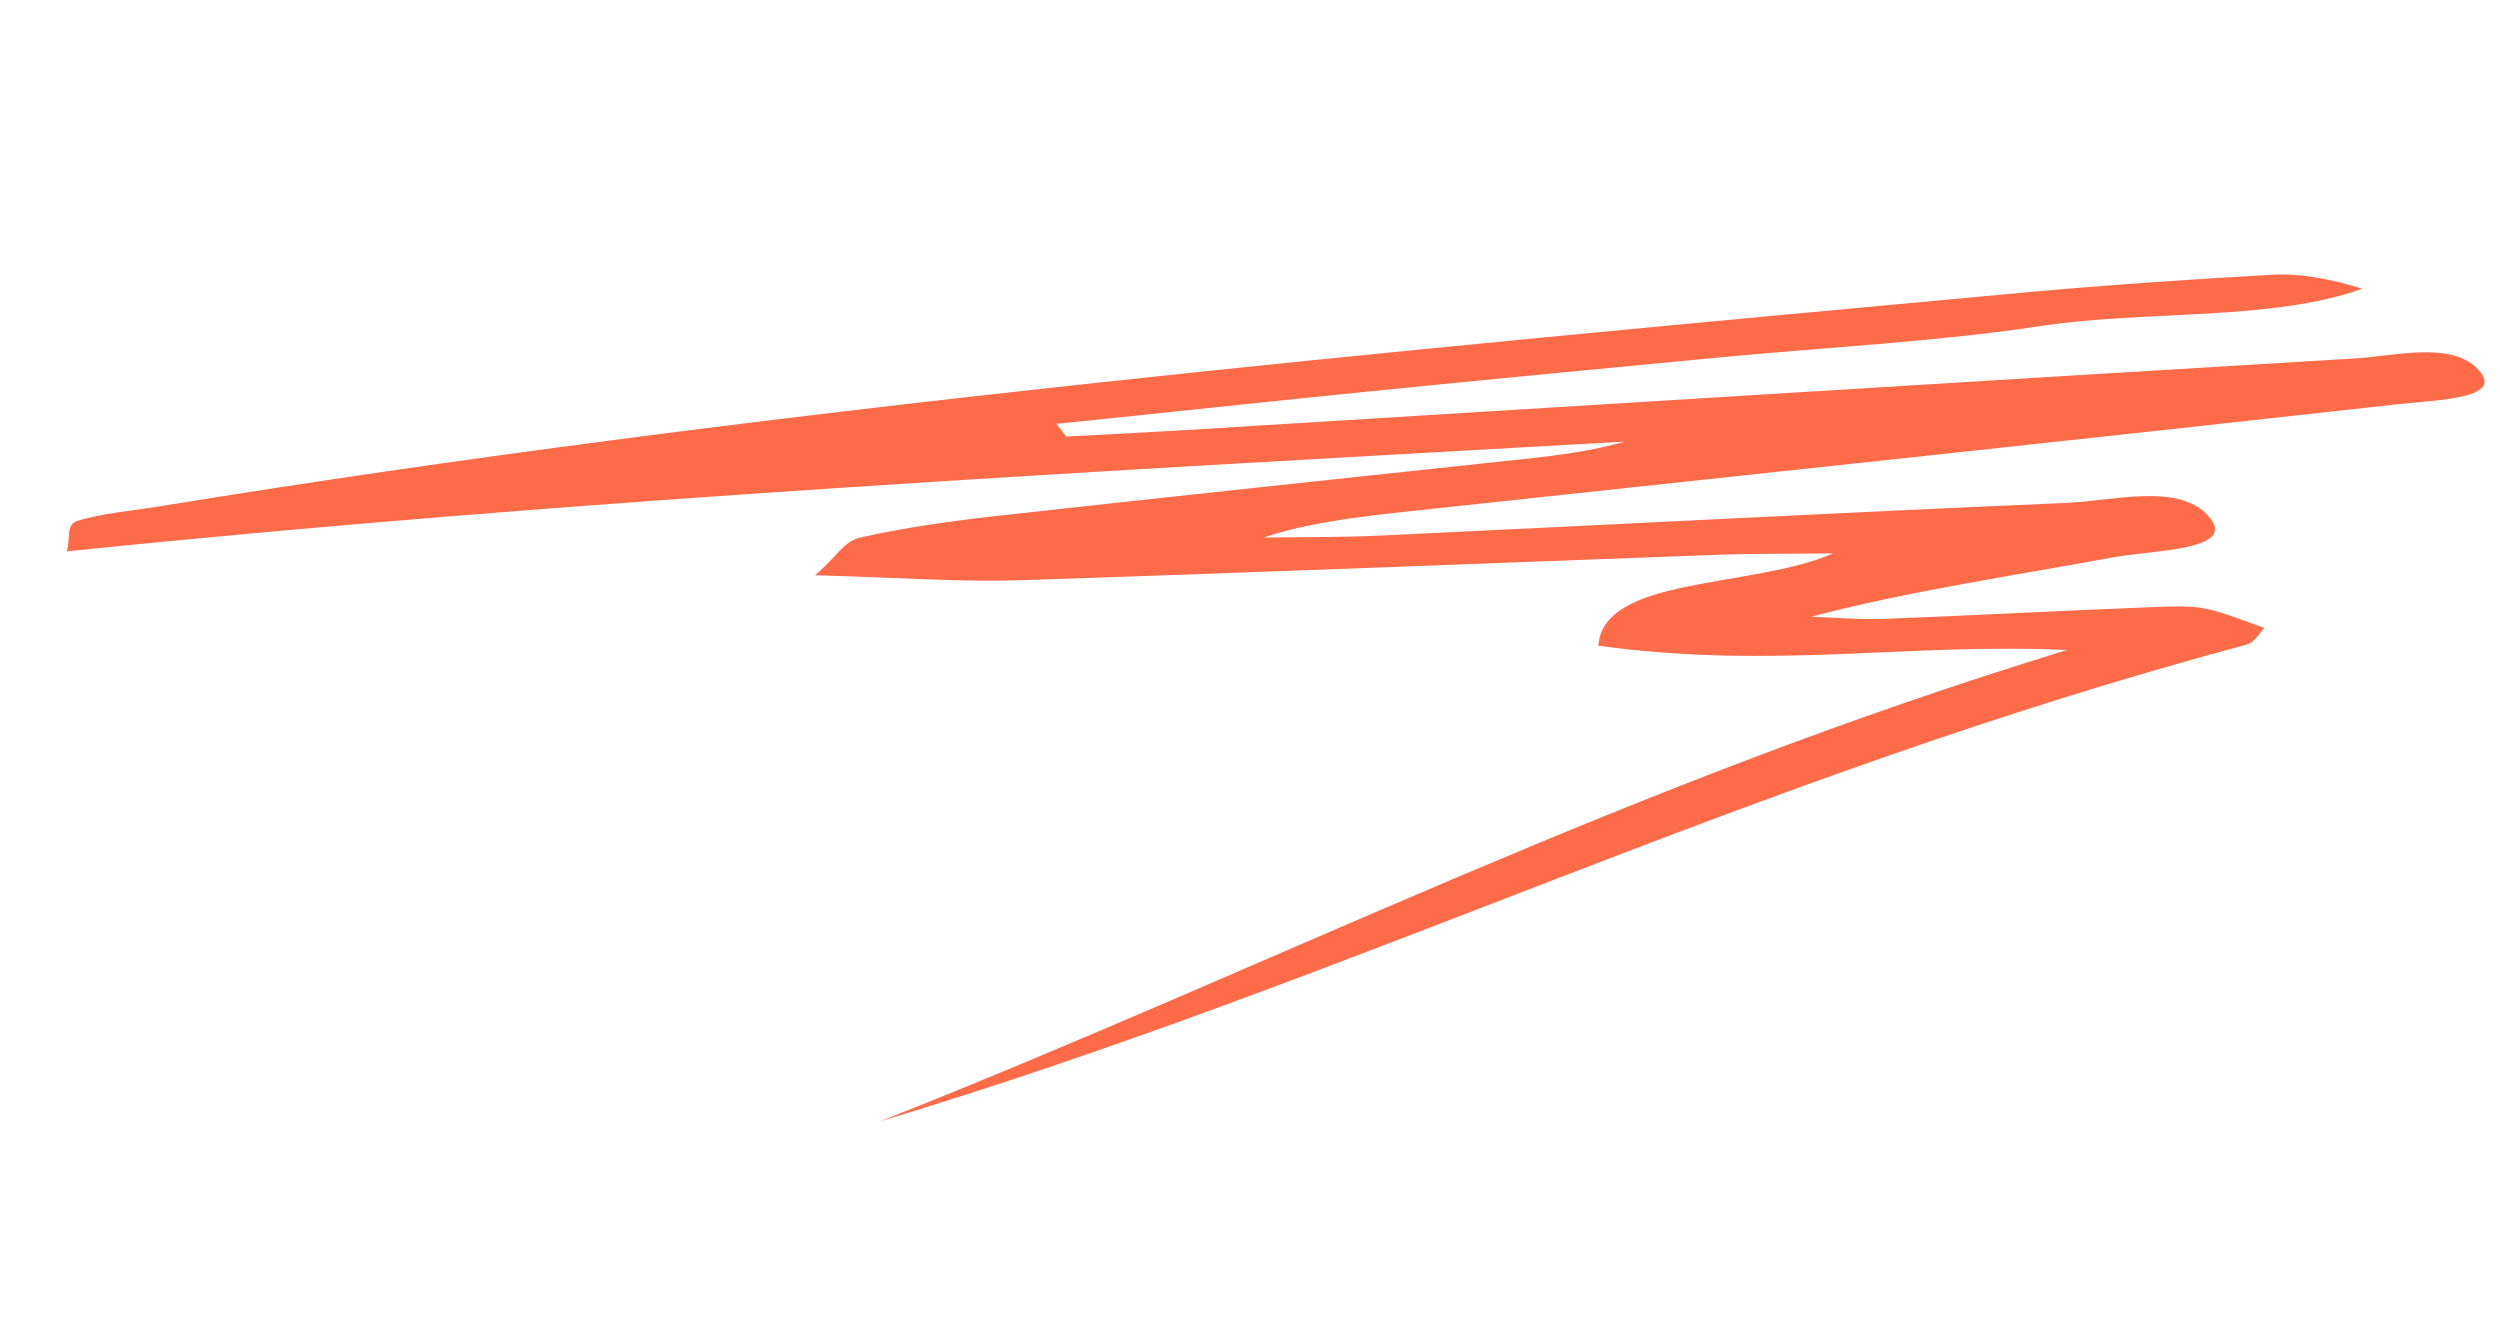 <?xml version="1.0" encoding="UTF-8"?> <svg xmlns="http://www.w3.org/2000/svg" width="193" height="102" viewBox="0 0 193 102" fill="none"><g clip-path="url(#clip0_241_412)"><path d="M159.615 50.187C147.4 49.601 136.849 51.719 123.392 49.846C123.756 44.458 135.278 45.44 141.528 42.721C137.908 42.762 135.462 42.738 133.083 42.812C114.925 43.478 96.839 44.207 78.65 44.797C74.294 44.942 69.639 44.601 62.916 44.409C64.763 42.833 65.096 41.799 66.46 41.489C69.768 40.744 73.409 40.221 77.116 39.814C90.56 38.315 104.075 36.896 117.594 35.443C120.362 35.149 123.019 34.788 125.437 34.092C85.307 36.355 45.077 38.462 5.156 42.564C5.453 41.49 5.095 40.512 5.935 40.224C7.736 39.646 10.172 39.436 12.346 39.085C58.324 31.576 107.208 27.109 156.057 22.602C162.438 22.015 168.96 21.572 175.513 21.204C177.495 21.098 179.853 21.505 182.363 22.291C175.418 24.796 165.525 23.95 157.579 25.163C149.633 26.375 140.861 26.819 132.486 27.618C123.785 28.448 115.085 29.277 106.42 30.147C98.121 30.974 89.853 31.876 81.553 32.721C81.793 33.039 82.074 33.361 82.312 33.697C85.142 33.554 87.971 33.412 90.763 33.248C121.122 31.39 151.406 29.488 181.799 27.671C184.793 27.496 189.033 26.368 191.15 28.359C193.73 30.803 188.14 30.863 185.084 31.209C159.907 34.013 134.624 36.695 109.337 39.413C105.224 39.858 101.111 40.303 97.545 41.499C100.482 41.46 103.491 41.485 106.399 41.353C124.136 40.525 141.768 39.577 159.535 38.825C163.089 38.668 168.086 37.277 170.42 39.762C173.002 42.512 166.306 42.431 162.932 43.06C155.241 44.484 147.22 45.651 139.821 47.614C141.701 47.674 143.647 47.85 145.463 47.777C152.405 47.512 159.281 47.132 166.223 46.868C170.137 46.72 170.207 46.801 174.813 48.481C174.355 48.925 174.154 49.563 173.32 49.797C134.732 60.148 105.039 75.396 67.911 86.578C98.487 74.49 125.519 60.589 159.45 50.22L159.615 50.187Z" fill="#FE6B48"></path></g><defs><clipPath id="clip0_241_412"><rect width="183.657" height="79.442" fill="white" transform="translate(10.572) rotate(7.253)"></rect></clipPath></defs></svg> 